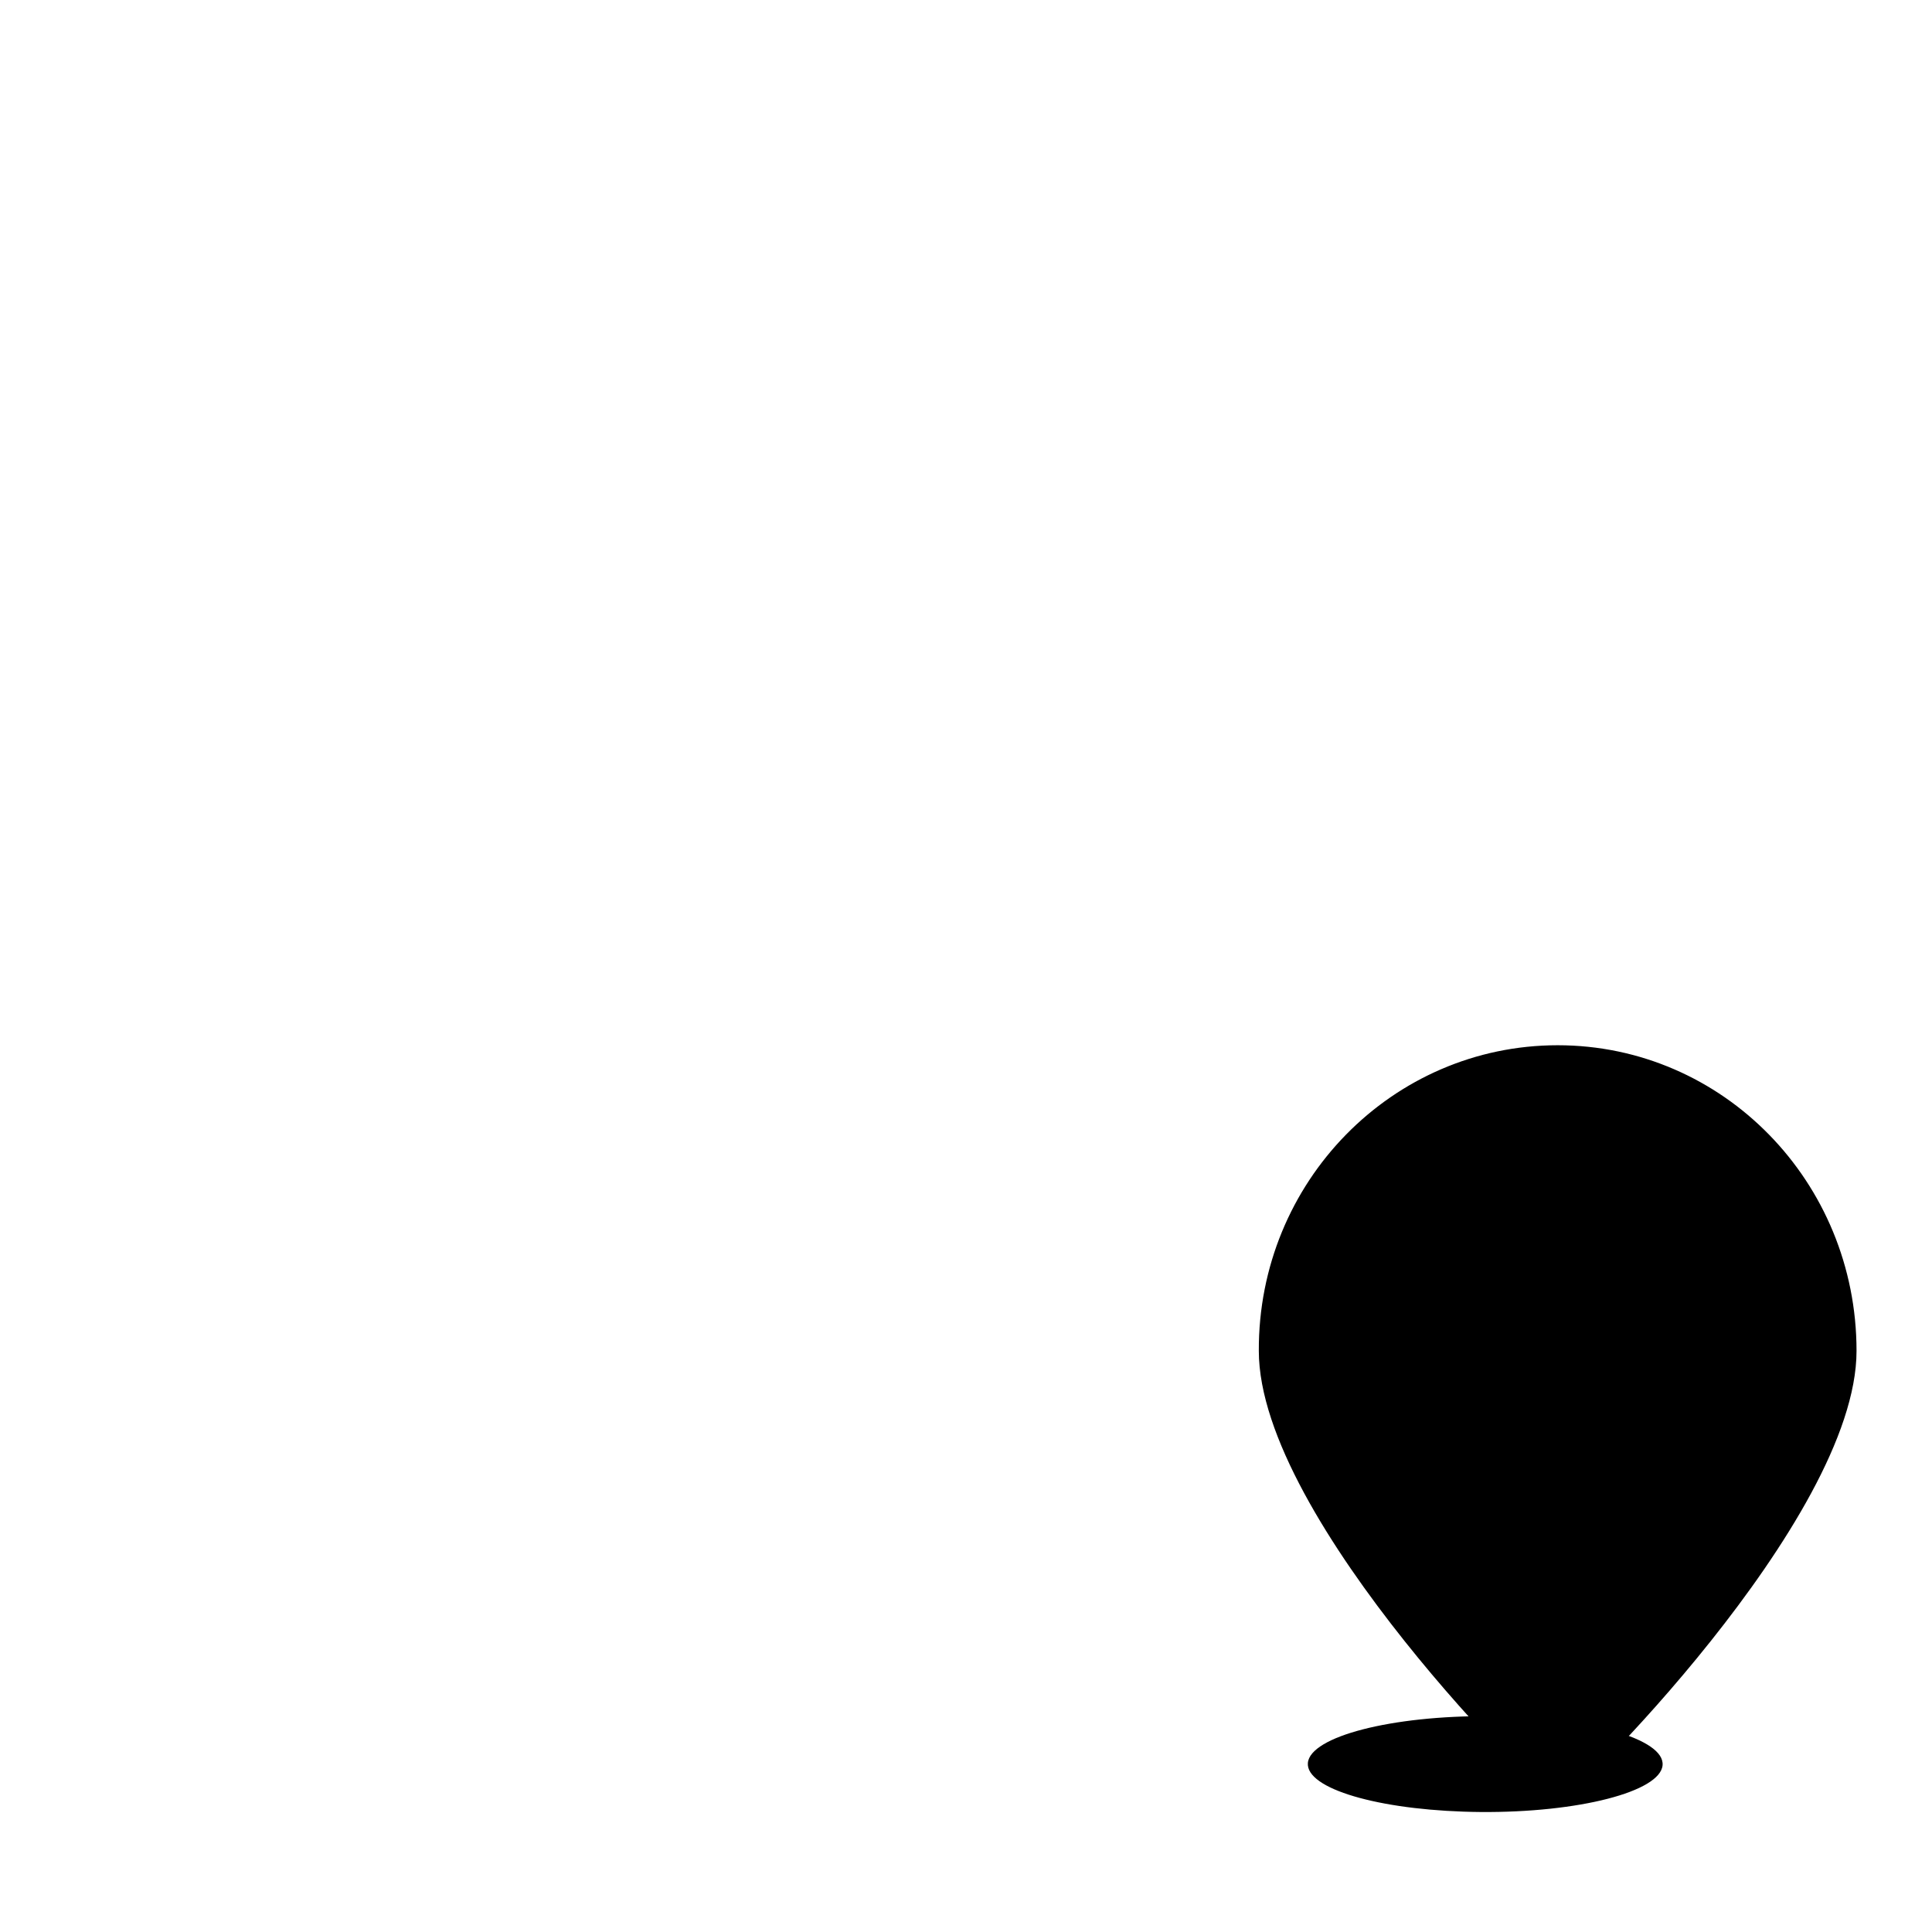 <?xml version="1.0" encoding="utf-8"?>
<!-- Svg Vector Icons : http://www.onlinewebfonts.com/icon -->
<!DOCTYPE svg PUBLIC "-//W3C//DTD SVG 1.1//EN" "http://www.w3.org/Graphics/SVG/1.1/DTD/svg11.dtd">
<svg version="1.1" xmlns="http://www.w3.org/2000/svg" xmlns:xlink="http://www.w3.org/1999/xlink" x="0px" y="0px" viewBox="0 0 256 256" enable-background="new 0 0 256 256" xml:space="preserve">
<g><g><path fill="#000000" d="M173.3,233.6c0.3-3.5,11.1-6.3,24.1-6.2c13,0.1,23.2,3,22.9,6.5c-0.3,3.5-11.1,6.3-24.1,6.2c-12.5-0.1-22.6-2.8-22.9-6.2V233.6z"/><path fill="#000000" d="M10,15.8"/><path fill="#000000" d="M206.4,237.5c-2.4-1.9-11.3-10.7-20-21.8C178,205.2,168,190.1,168,179c0-21.6,17.2-39.3,38.3-39.3c21.1,0,38.3,17.6,38.3,39.3c0,11.2-10,26.2-18.3,36.8C217.7,226.8,208.7,235.6,206.4,237.5L206.4,237.5z"/><path fill="#000000" d="M206.4,138.5c21.9,0,39.6,18.1,39.6,40.5c0,22.4-38.3,60.1-39.6,60.1s-39.6-37.7-39.6-60.1C166.7,156.6,184.5,138.5,206.4,138.5 M206.4,141c-9.9,0-19.2,4-26.2,11.1c-7,7.2-10.9,16.7-10.9,26.9c0,4.6,1.8,10.3,5.3,17c3,5.7,7.2,11.9,12.4,18.7c8.1,10.4,16.2,18.5,19.3,21.2c3.1-2.7,11.1-10.8,19.3-21.2c5.3-6.7,9.5-13,12.4-18.7c3.6-6.7,5.3-12.4,5.3-17c0-10.2-3.9-19.7-10.9-26.9C225.6,145,216.3,141,206.4,141L206.4,141z"/></g></g>
</svg>